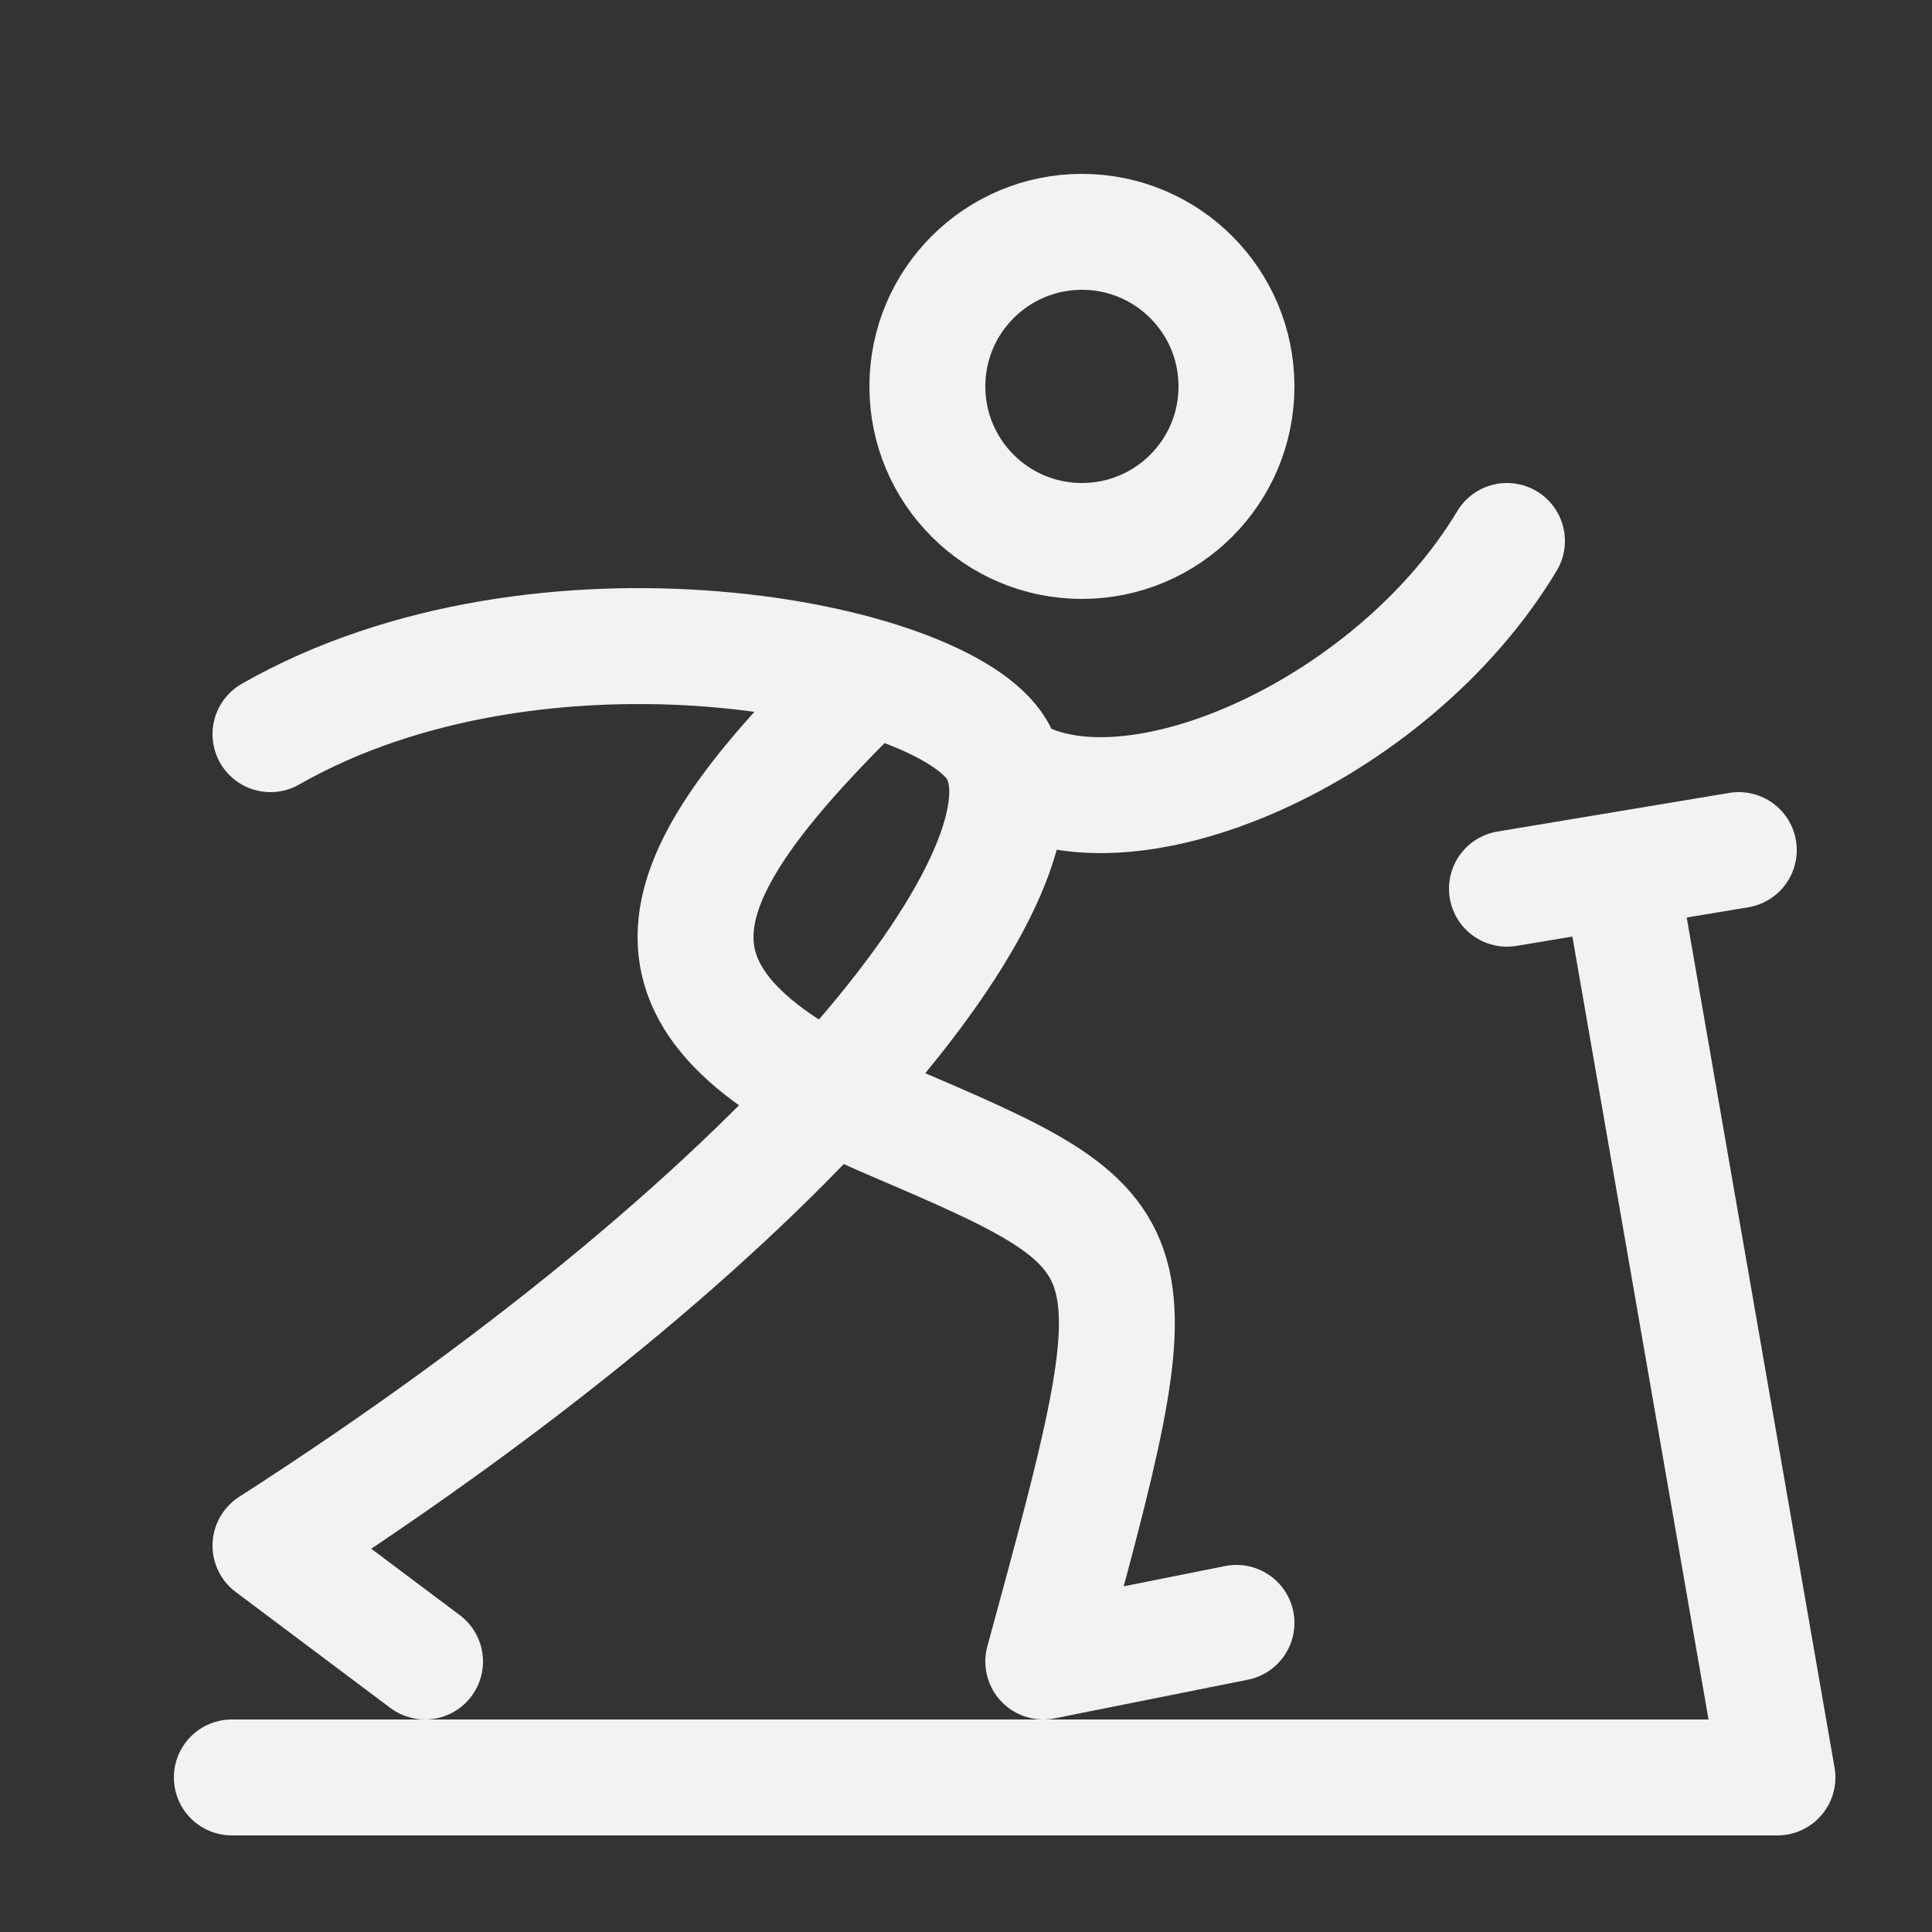 <svg width="25" height="25" viewBox="0 0 25 25" fill="none" xmlns="http://www.w3.org/2000/svg">
<rect x="0" y="0" width="25" height="25" fill="#333333" stroke="none"/>
<path d="M22.5 11L19.5 11.5M21 11.5L23 23H3M11 9C8.5 11.5 8 13 11.5 14.5C15 16 15 16 13.5 21.5L16 21M13 9.95C14.5 11 18 9.5 19.5 7M3.5 9.5C7 7.5 12.192 8.501 12.9 9.701C13.753 11.148 10.5 15.5 3.5 20L5.5 21.5M16 5C16 6.105 15.105 7 14 7C12.895 7 12 6.105 12 5C12 3.895 12.896 3 14 3C15.105 3 16 3.895 16 5Z" stroke="#F2F2F2" stroke-width="1.5" stroke-linecap="round" stroke-linejoin="round"/>
</svg>
